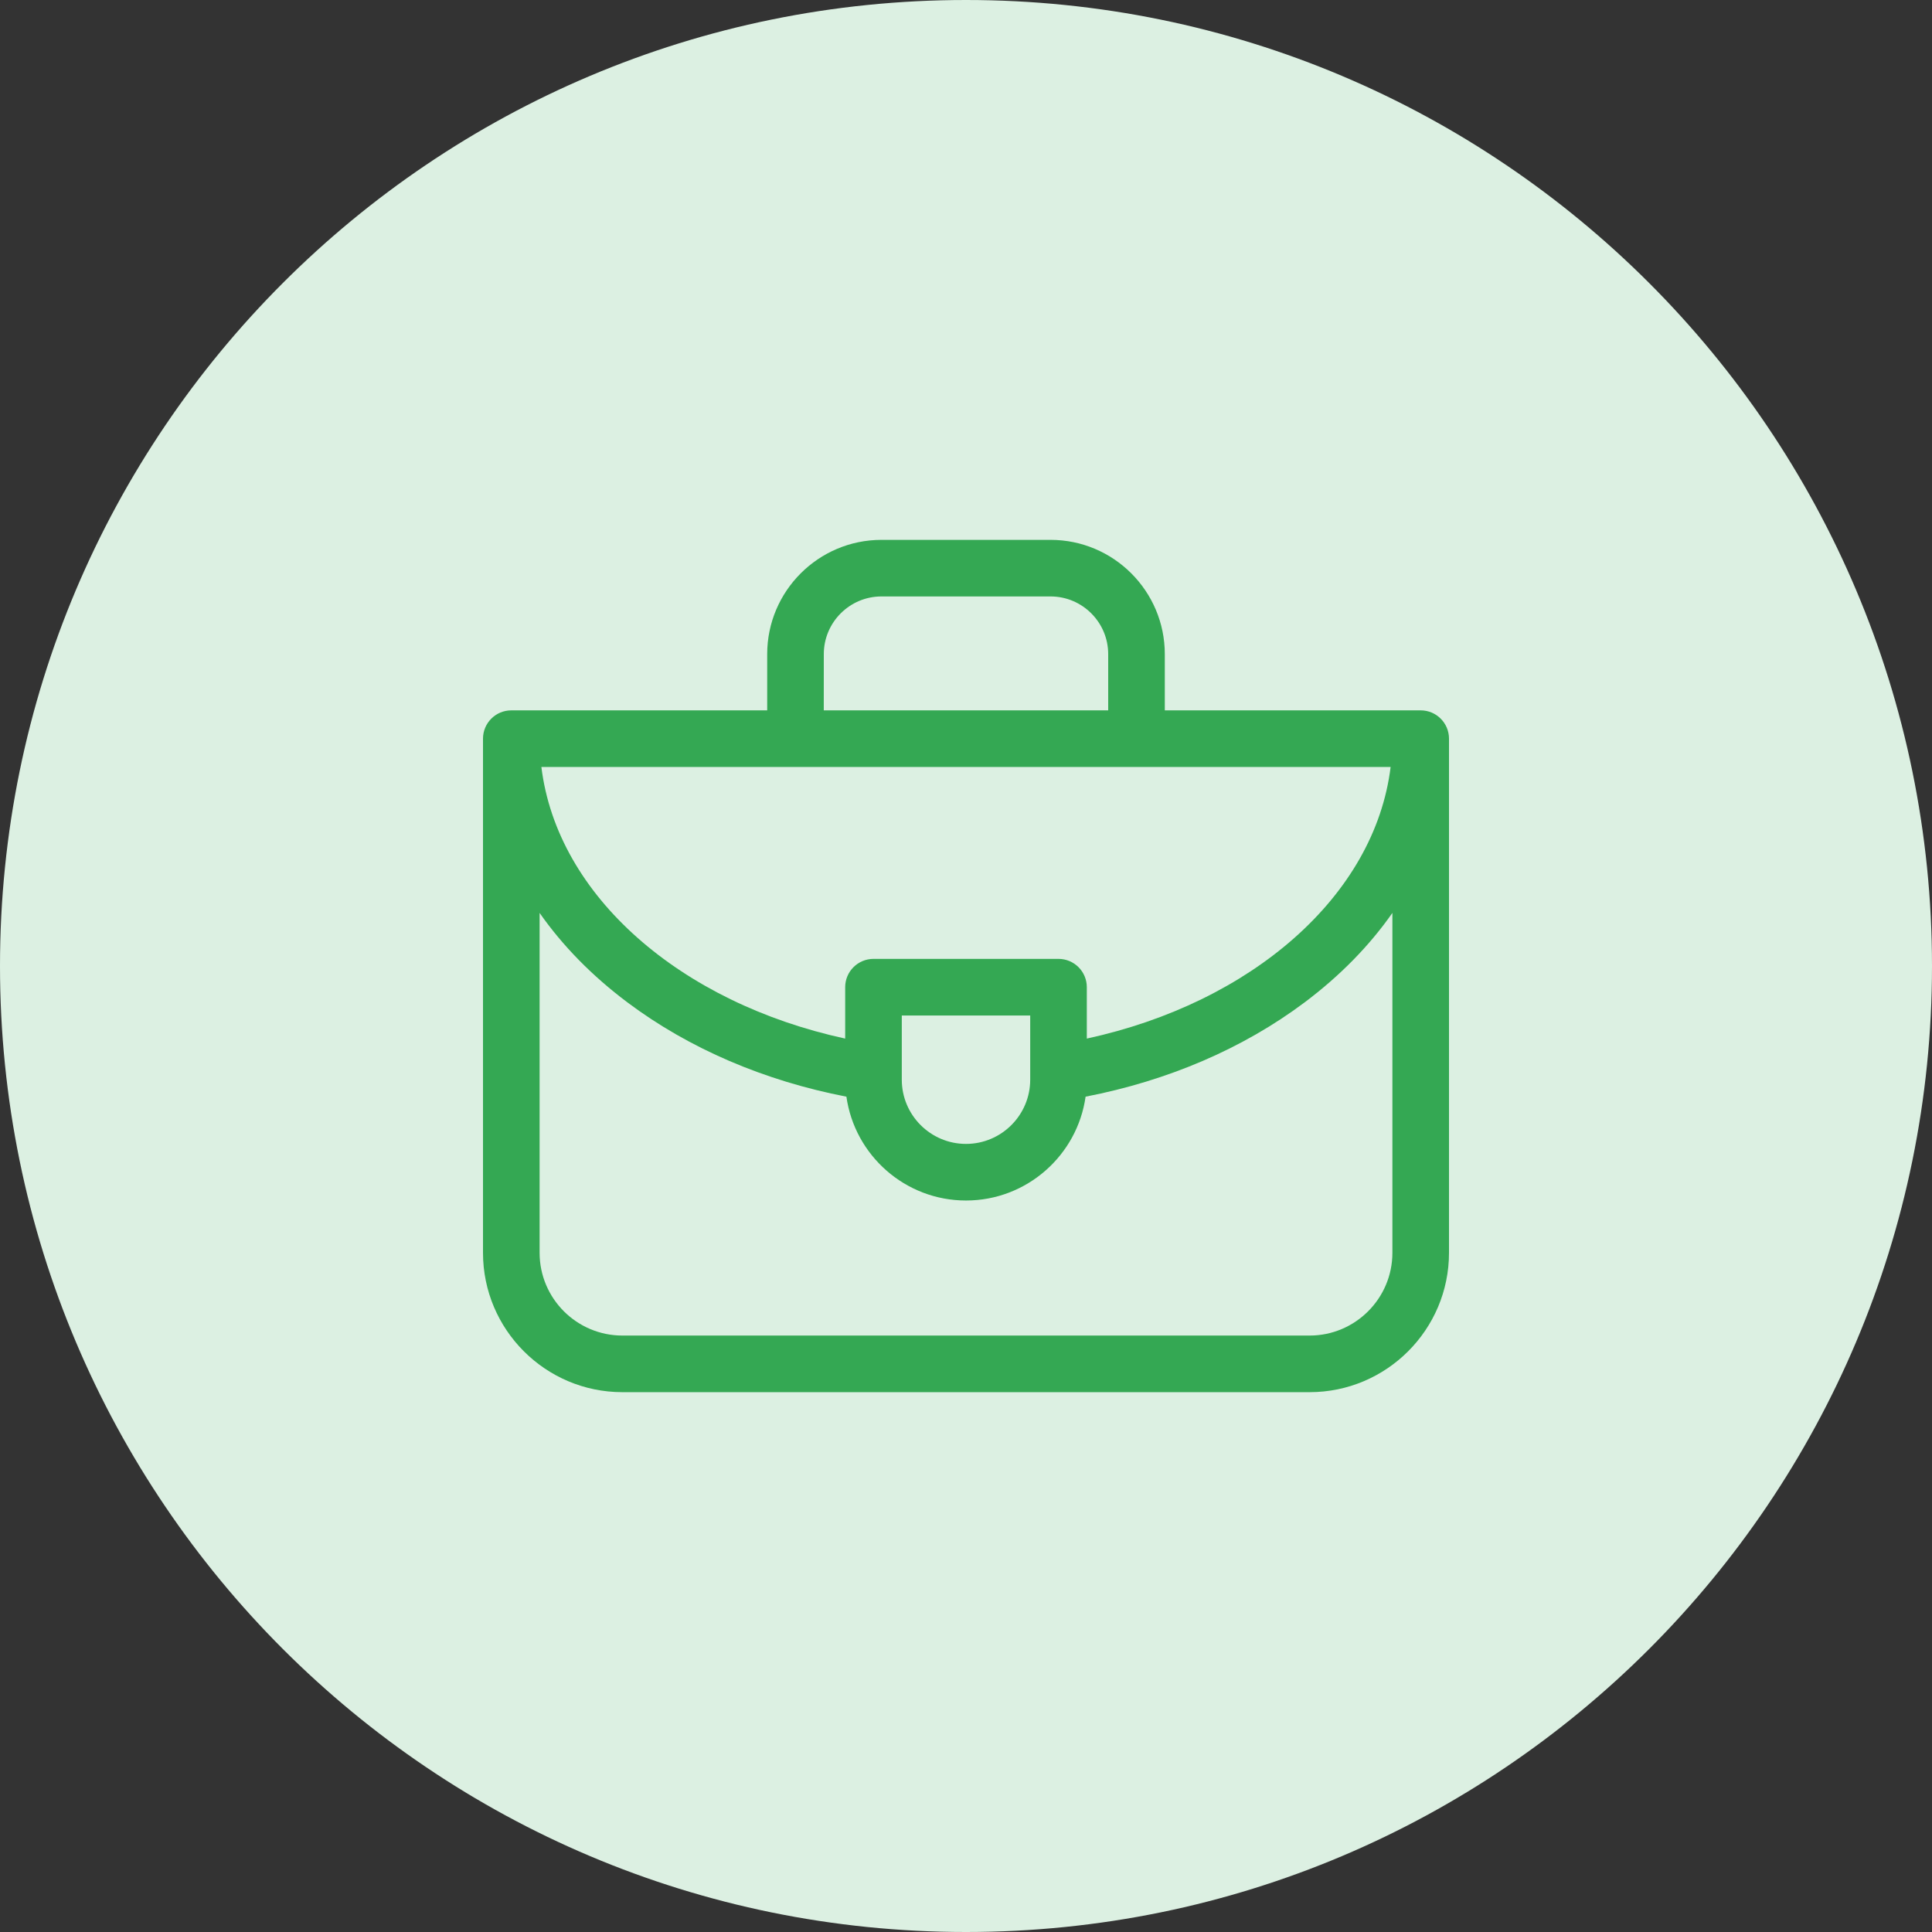 <svg width="60" height="60" viewBox="0 0 60 60" fill="none" xmlns="http://www.w3.org/2000/svg">
<rect x="0" y="0" width="60" height="60" fill="#333333" stroke="none"/>
<g clip-path="url(#clip0_15565_31)">
<path d="M60 30C60 13.431 46.569 0 30 0C13.431 0 0 13.431 0 30C0 46.569 13.431 60 30 60C46.569 60 60 46.569 60 30Z" fill="#DCF0E2"/>
<path d="M44.121 22.061H36.174V20.314C36.174 18.358 34.582 16.766 32.626 16.766H27.375C25.418 16.766 23.826 18.358 23.826 20.314V22.061H15.879C15.393 22.061 15 22.455 15 22.94V38.907C15 41.294 16.942 43.235 19.329 43.235H40.671C43.058 43.235 45 41.294 45 38.907V22.94C45 22.455 44.606 22.061 44.121 22.061ZM31.994 33.531C31.994 34.63 31.1 35.525 30 35.525C28.9 35.525 28.006 34.63 28.006 33.531V31.537H31.994V33.531ZM32.873 29.779H27.127C26.642 29.779 26.248 30.172 26.248 30.658V32.254C21.137 31.145 17.305 27.83 16.813 23.819H43.187C42.694 27.83 38.863 31.145 33.752 32.254V30.658C33.752 30.172 33.358 29.779 32.873 29.779ZM25.584 20.314C25.584 19.327 26.387 18.523 27.375 18.523H32.625C33.613 18.523 34.416 19.327 34.416 20.314V22.061H25.583L25.584 20.314ZM43.242 38.907C43.242 40.324 42.089 41.477 40.671 41.477H19.329C17.911 41.477 16.758 40.324 16.758 38.907V28.351C17.467 29.366 18.382 30.303 19.488 31.132C21.403 32.568 23.741 33.566 26.286 34.058C26.543 35.878 28.11 37.283 30 37.283C31.89 37.283 33.457 35.878 33.714 34.058C36.259 33.566 38.597 32.568 40.513 31.132C41.618 30.303 42.533 29.366 43.242 28.351V38.907Z" fill="#34A853"/>
</g>
<defs>
<clipPath id="clip0_15565_31">
<rect width="60" height="60" fill="white"/>
</clipPath>
</defs>
</svg>
